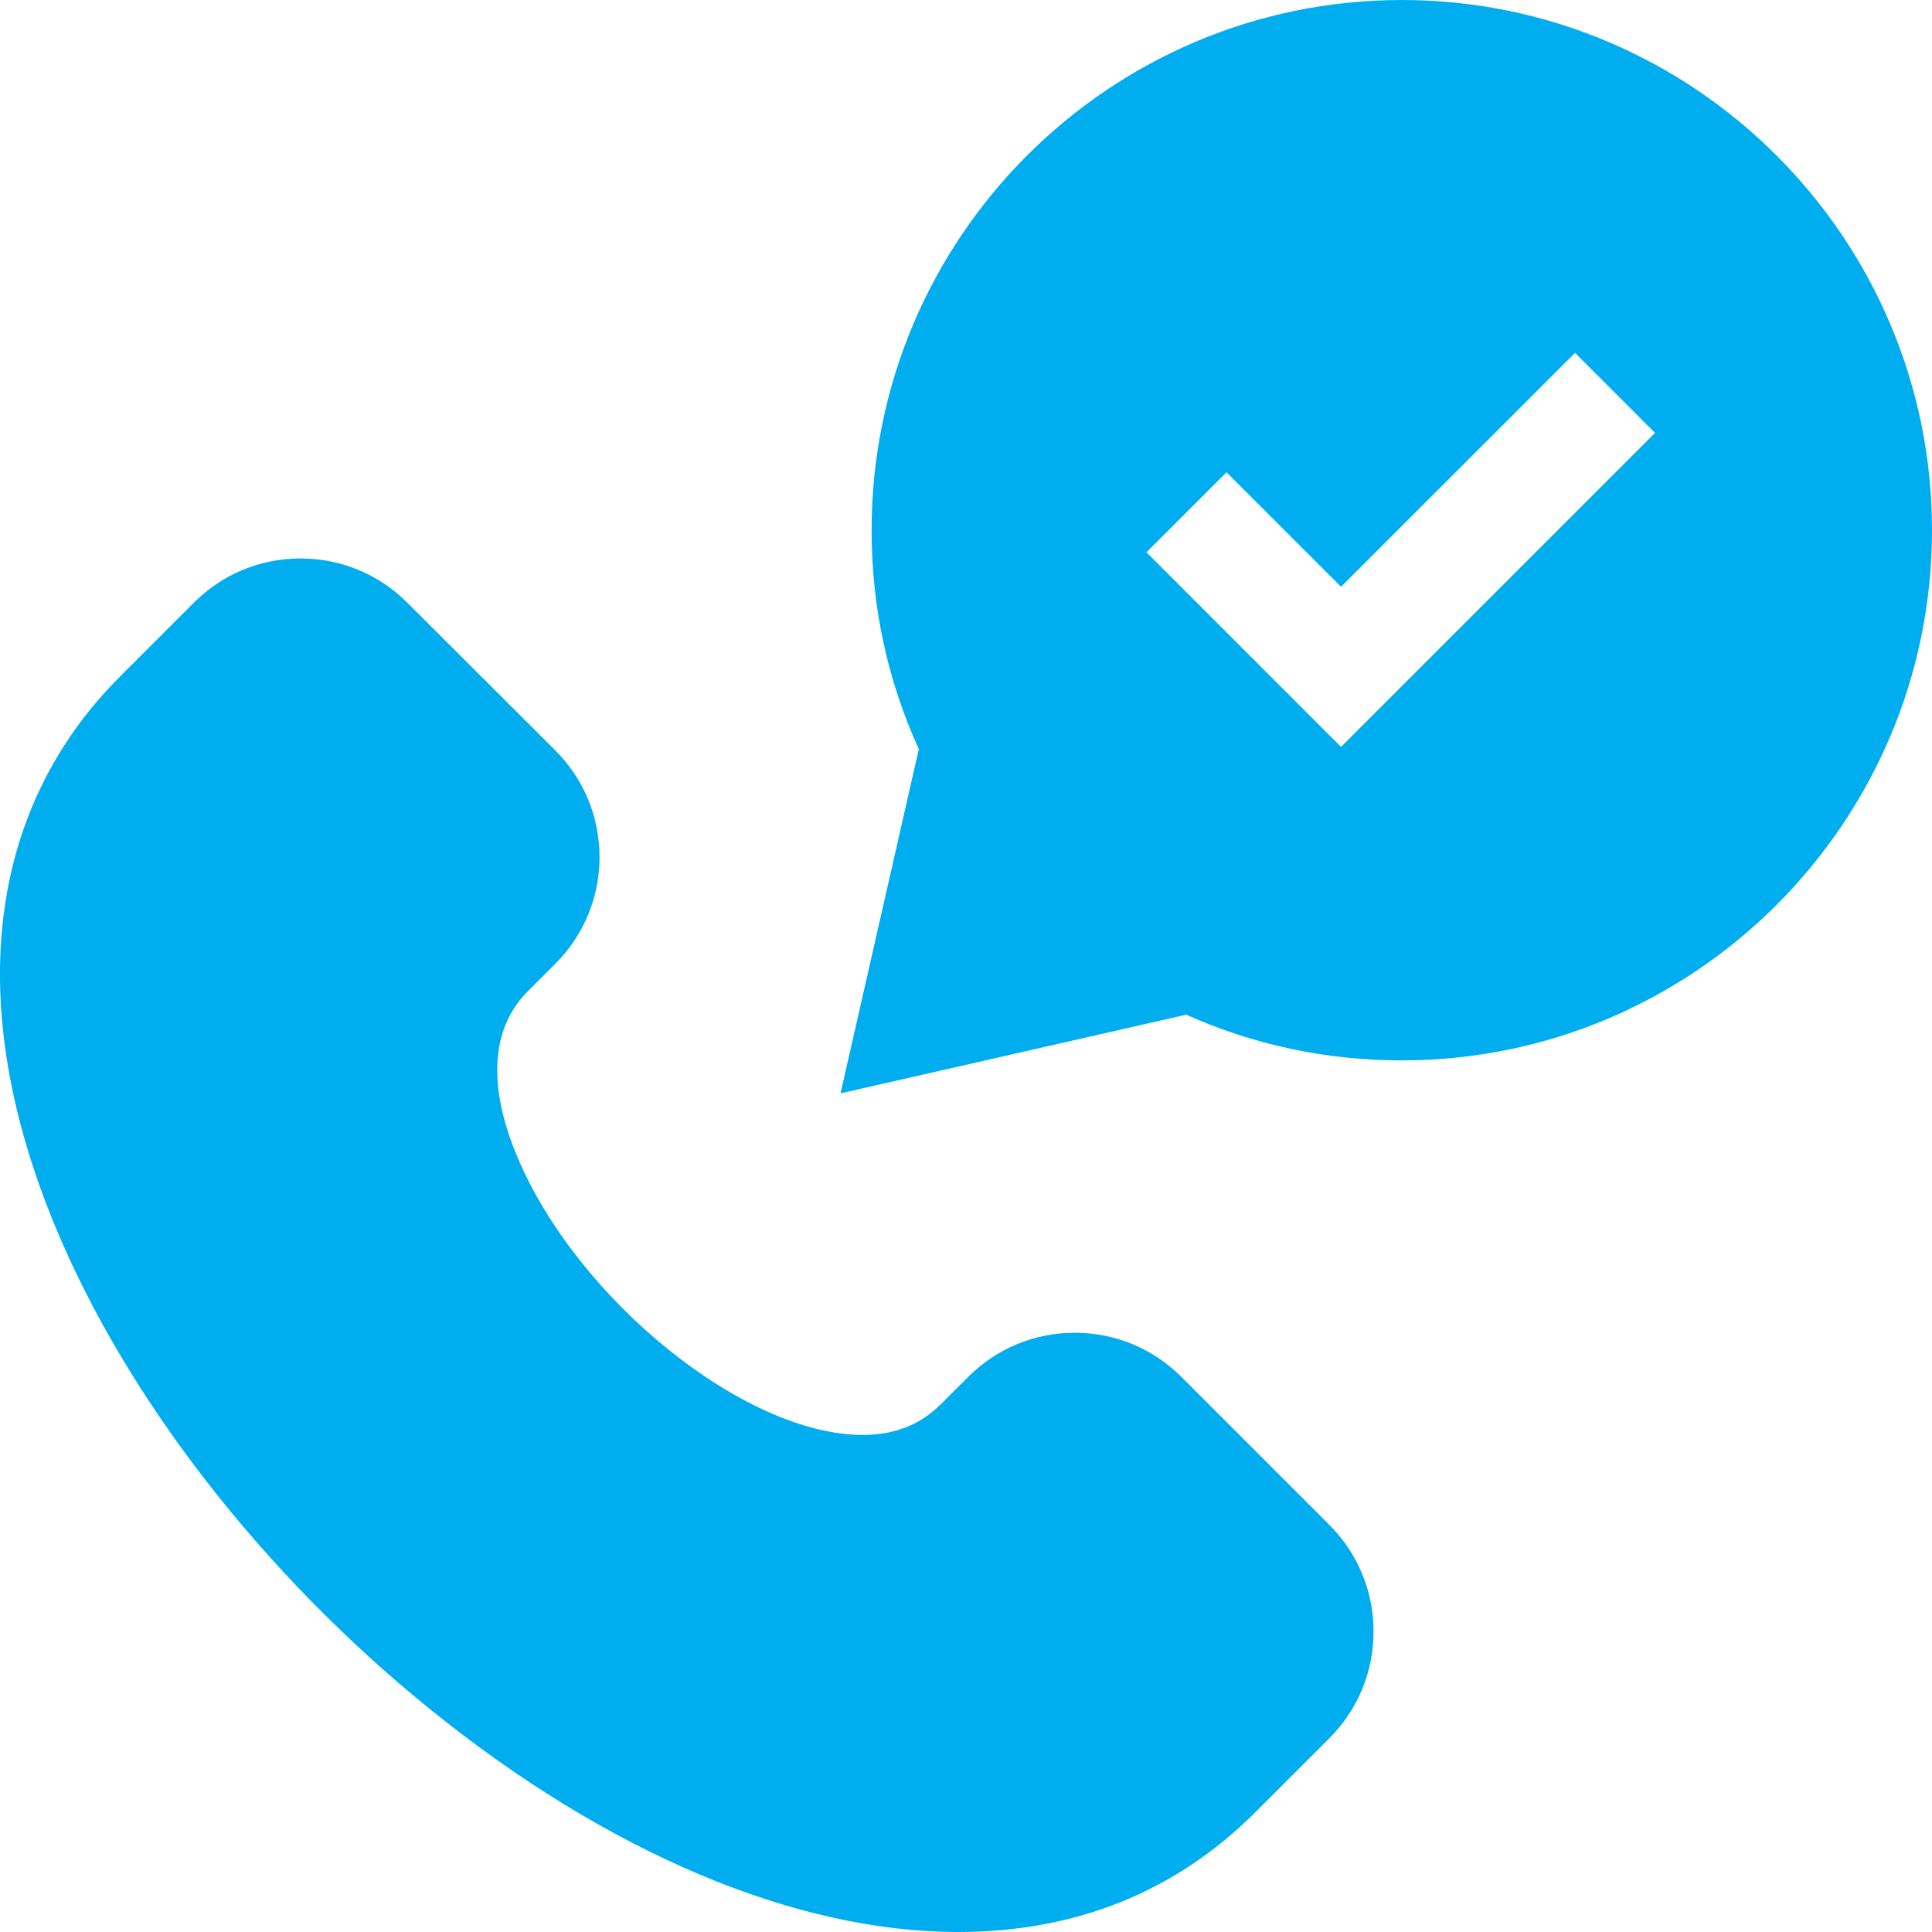 <svg width="35" height="35" viewBox="0 0 35 35" fill="none" xmlns="http://www.w3.org/2000/svg">
<g clip-path="url(#clip0)">
<path d="M24.083 27.625L21.402 24.944C20.886 24.428 20.2 24.144 19.471 24.144C18.741 24.144 18.055 24.428 17.539 24.945L17.047 25.436C16.671 25.812 16.207 25.995 15.627 25.995C15.627 25.995 15.627 25.995 15.627 25.995C13.484 25.995 10.437 23.529 9.357 20.922C8.988 20.032 8.725 18.794 9.565 17.954L10.061 17.458C10.577 16.942 10.861 16.255 10.861 15.525C10.86 14.795 10.575 14.109 10.059 13.593L7.375 10.915C6.859 10.4 6.174 10.117 5.445 10.117C4.715 10.117 4.029 10.401 3.513 10.917L2.172 12.258C-0.244 14.674 -0.66 18.211 1.001 22.219C2.291 25.334 4.771 28.525 7.803 30.974C11.018 33.57 14.41 35 17.354 35H17.355C19.49 35 21.303 34.269 22.743 32.829L24.083 31.489C24.599 30.973 24.883 30.287 24.883 29.557C24.883 28.827 24.599 28.141 24.083 27.625Z" fill="#00ADEF"/>
<path d="M25.395 0C20.099 0 15.79 4.309 15.79 9.605C15.79 10.991 16.077 12.324 16.645 13.571L15.227 19.807L21.489 18.382C22.72 18.932 24.032 19.21 25.395 19.21C30.691 19.21 35 14.901 35 9.605C35 4.309 30.691 0 25.395 0ZM24.294 13.531L20.769 10.005L22.219 8.555L24.294 10.63L28.533 6.392L29.983 7.842L24.294 13.531Z" fill="#00ADEF"/>
</g>
<defs>
<clipPath id="clip0">
<rect width="35" height="35" fill="white"/>
</clipPath>
</defs>
</svg>
